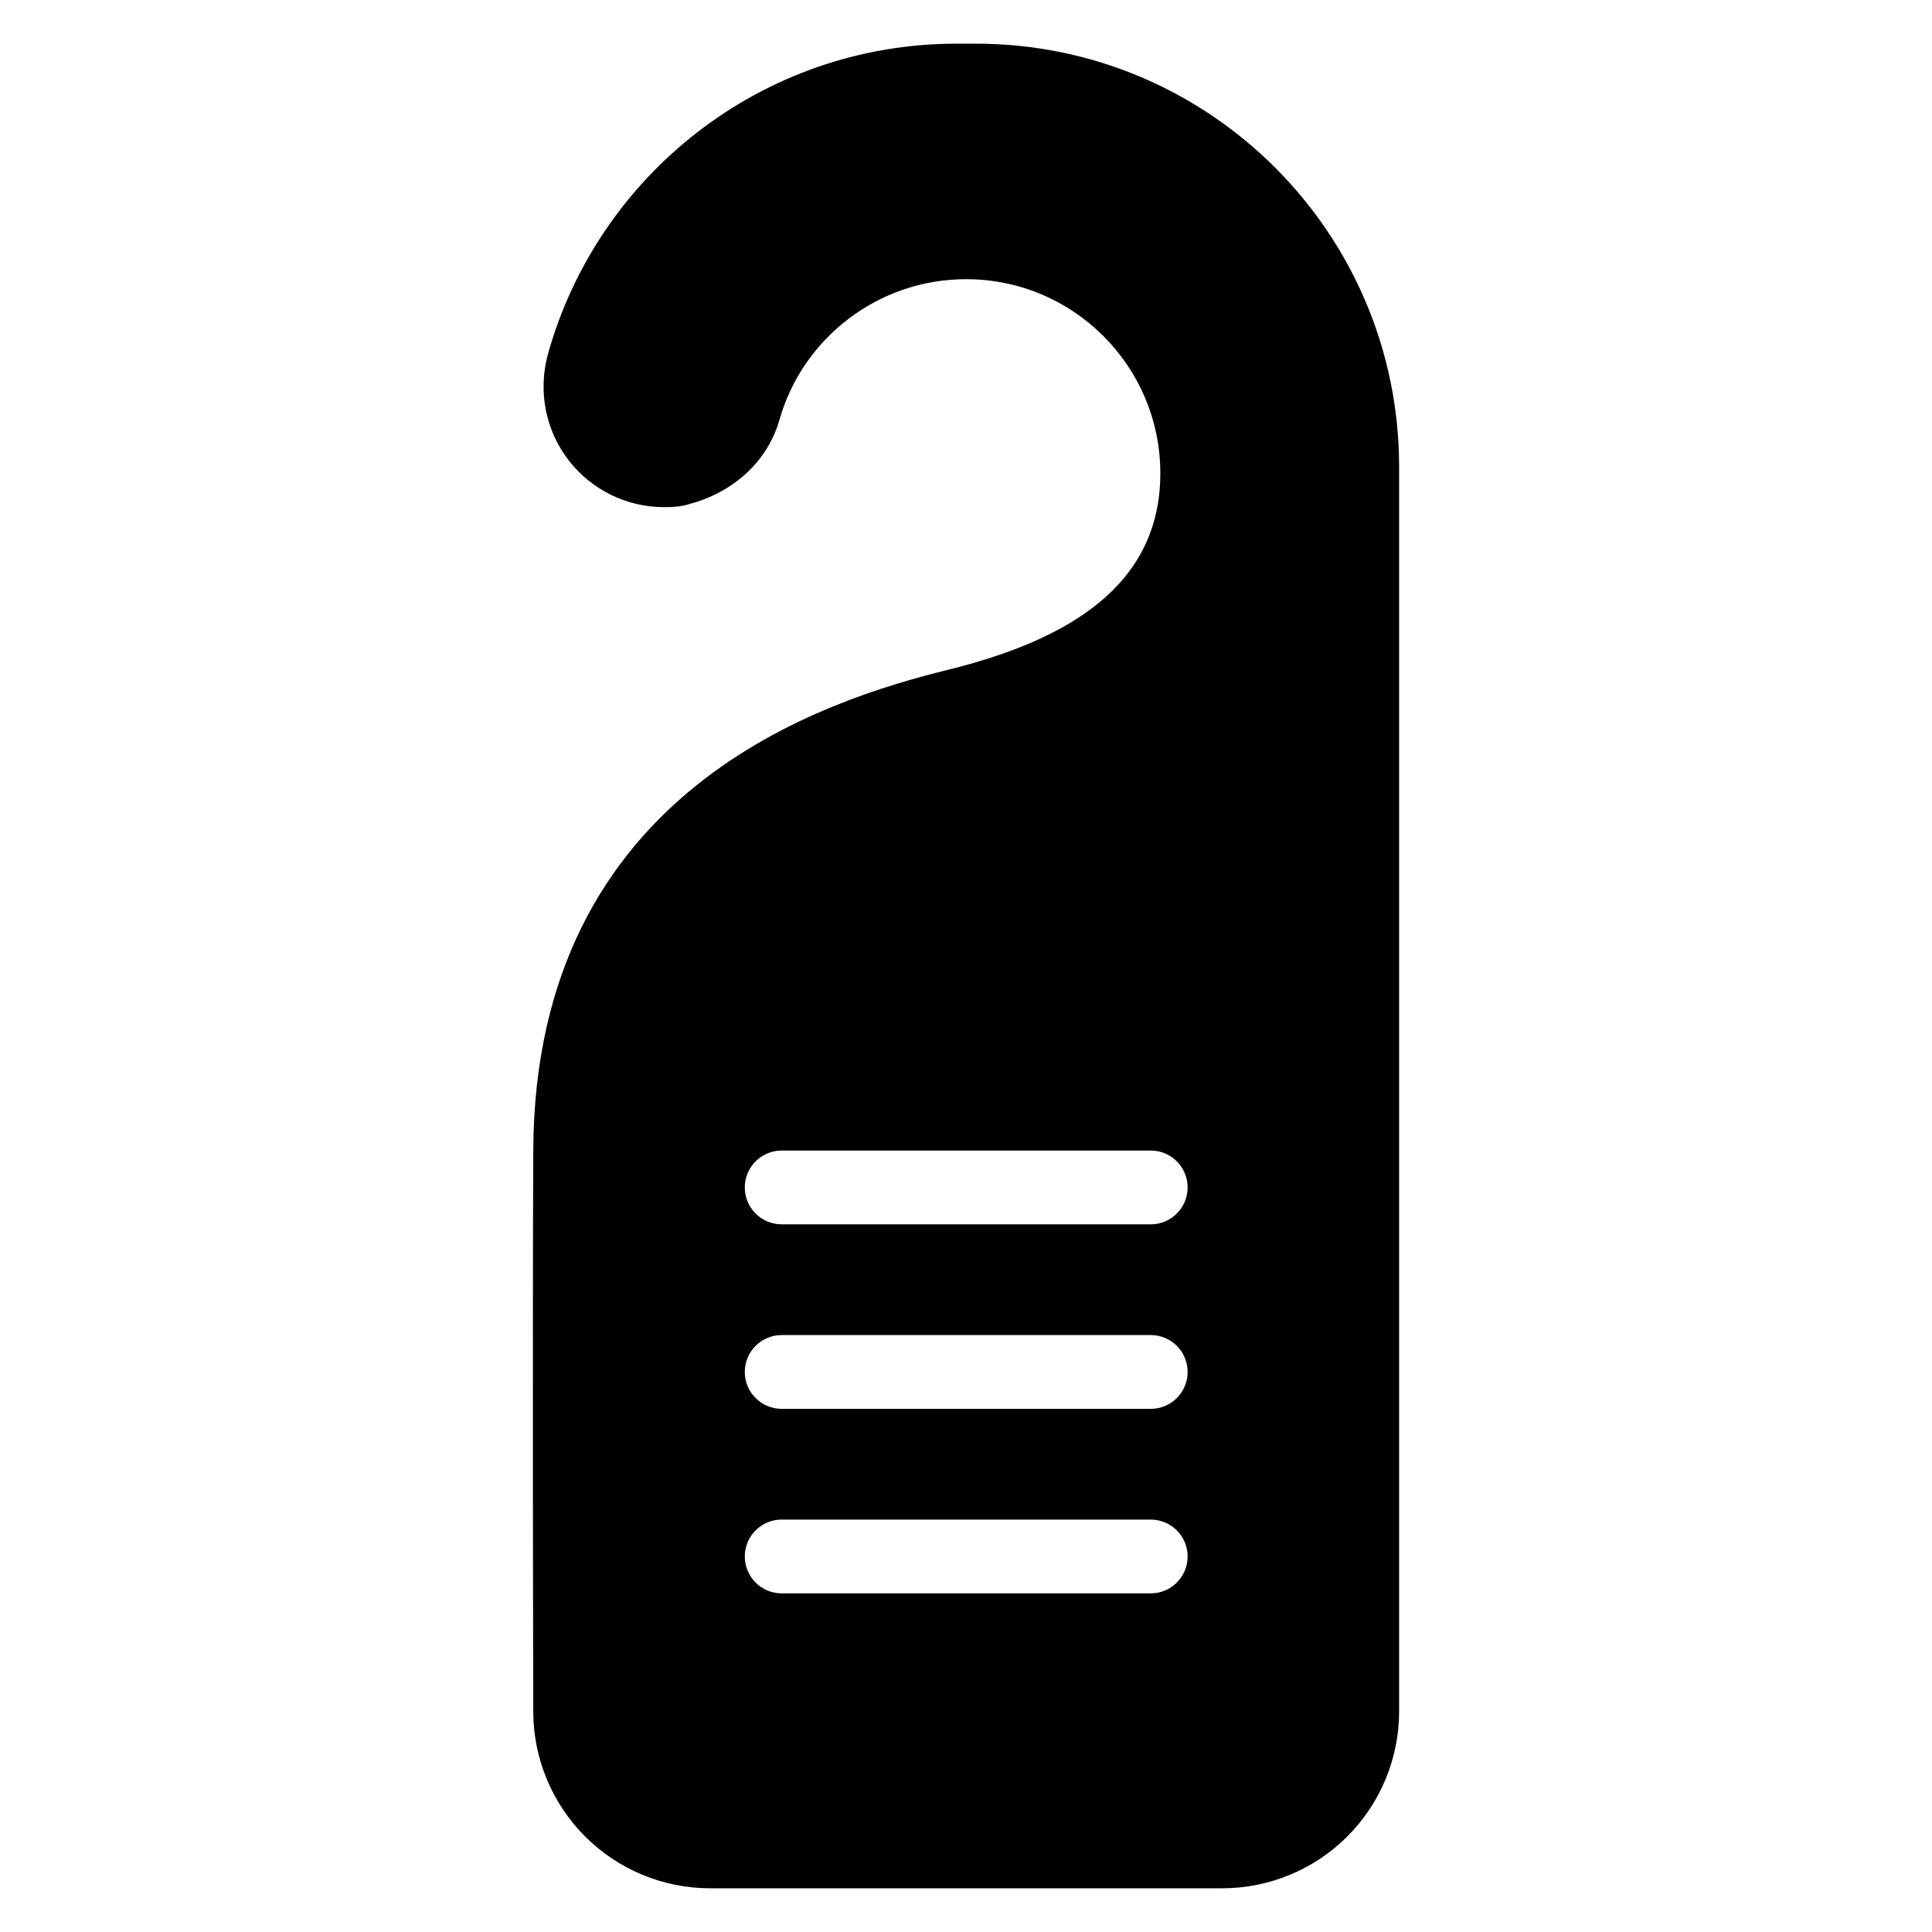 <?xml version="1.0" encoding="UTF-8"?>
<!-- Uploaded to: ICON Repo, www.svgrepo.com, Generator: ICON Repo Mixer Tools -->
<svg fill="#000000" width="800px" height="800px" version="1.1" viewBox="144 144 512 512" xmlns="http://www.w3.org/2000/svg">
 <path d="m326.75 277.57c-2.227 0.715-4.461 0.832-6.75 0.832-9.922 0.004-19.281-4.598-25.332-12.457-6.051-7.863-8.109-18.082-5.516-27.891 13.145-47.52 56.66-82.48 108.34-82.48h5.129c61.949 0 112.16 50.223 112.16 112.17v329.78c0 12.438-4.938 24.367-13.734 33.16-8.801 8.793-20.727 13.734-33.16 13.734h-135.67c-12.438 0-24.367-4.938-33.16-13.734-8.793-8.793-13.734-20.727-13.734-33.113 0 0-0.246-94.422 0-148.77 0.43-95.793 77.984-119.39 110.02-127.33 31.504-7.801 56.156-22.152 56.156-52.027 0-28.398-23.055-51.457-51.453-51.457-23.449 0-43.258 15.711-49.398 36.988-3.203 11.551-12.613 19.59-23.91 22.586zm24.406 288.69h97.801c5.398 0 9.777-4.383 9.777-9.781 0-5.398-4.379-9.777-9.777-9.777h-97.801c-5.398 0-9.781 4.379-9.781 9.777 0 5.398 4.383 9.781 9.781 9.781zm0-48.898h97.801c5.398 0 9.777-4.379 9.777-9.777 0-5.402-4.379-9.781-9.777-9.781h-97.801c-5.398 0-9.781 4.379-9.781 9.781 0 5.398 4.383 9.777 9.781 9.777zm0-48.898h97.801c5.398 0 9.777-4.379 9.777-9.777 0-5.398-4.379-9.781-9.777-9.781h-97.801c-5.398 0-9.781 4.383-9.781 9.781 0 5.398 4.383 9.777 9.781 9.777z" fill-rule="evenodd"/>
</svg>